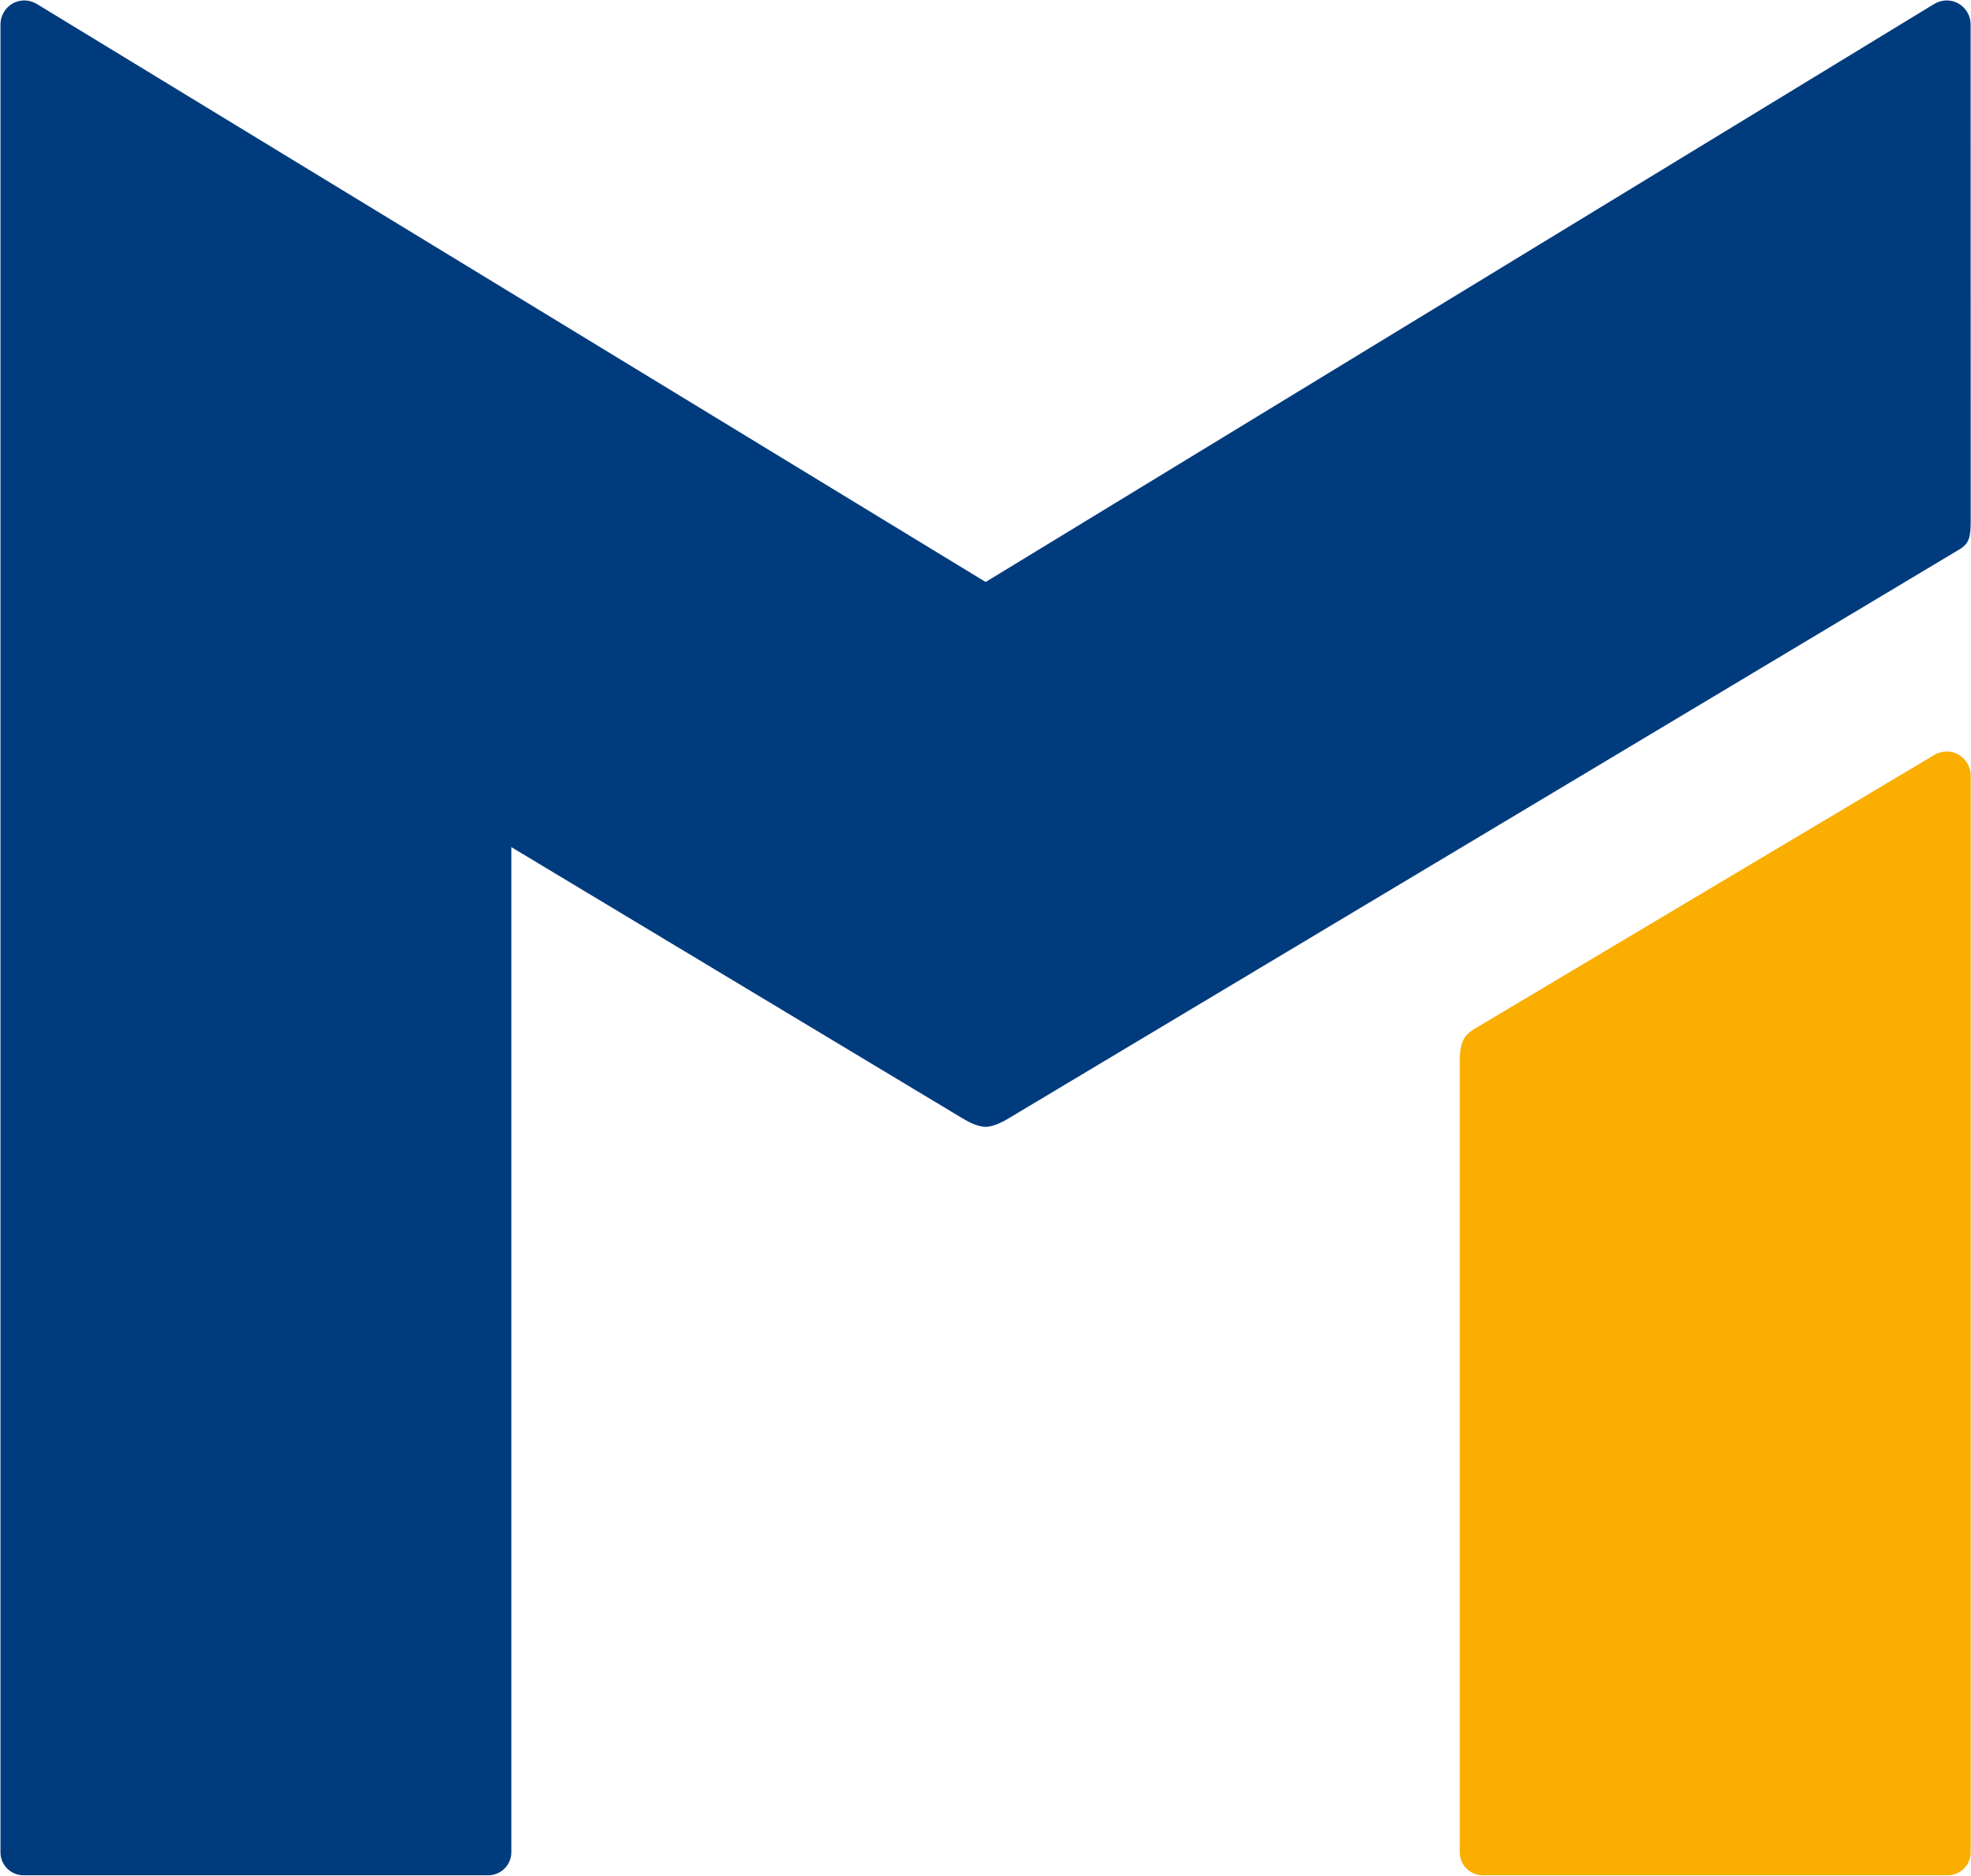 <svg version="1.2" baseProfile="tiny-ps" xmlns="http://www.w3.org/2000/svg" viewBox="0 0 1580 1504" width="1580" height="1504">
	<title>Metro_Wholesale_&amp;_Food_Specialist_logo-svg copy-svg</title>
	<style>
		tspan { white-space:pre }
		.shp0 { fill: #f9ae00 } 
		.shp1 { fill: #003b7e } 
	</style>
	<path id="path5555" class="shp0" d="M1569.96 605.03C1564.04 601.6 1556.69 601.71 1550.77 605.2L1183.61 823.96C1174.54 829.1 1170.22 834.19 1170.22 849.9L1170.22 1485.2C1170.22 1495.38 1178.46 1503.57 1188.53 1503.57L1561.33 1503.57C1571.51 1503.57 1579.75 1495.38 1579.75 1485.2L1579.75 621.79C1579.75 614.82 1575.99 608.46 1569.96 605.03Z" />
	<path id="path5567-2" fill-rule="evenodd" class="shp1" d="M1579.69 19.51C1579.69 19.51 1579.75 412.38 1579.75 417.97C1579.75 430.75 1578.53 435.95 1570.29 440.76C1564.76 444.19 808.53 896.69 808.53 896.69C804.77 898.96 796.59 903.49 790.12 903.49C783.43 903.49 775.35 898.96 771.59 896.69L409.9 679.21L409.9 1485.15C409.9 1495.27 401.61 1503.57 391.49 1503.57L18.79 1503.57C8.56 1503.57 0.38 1495.27 0.38 1485.15L0.38 19.51C0.38 12.65 4.14 6.23 10.11 2.8C16.14 -0.57 23.55 -0.46 29.46 3.14L790.12 466.64L1550.55 3.14C1556.58 -0.46 1563.93 -0.57 1569.9 2.8C1575.99 6.23 1579.69 12.65 1579.69 19.51L1579.69 19.51Z" />
</svg>